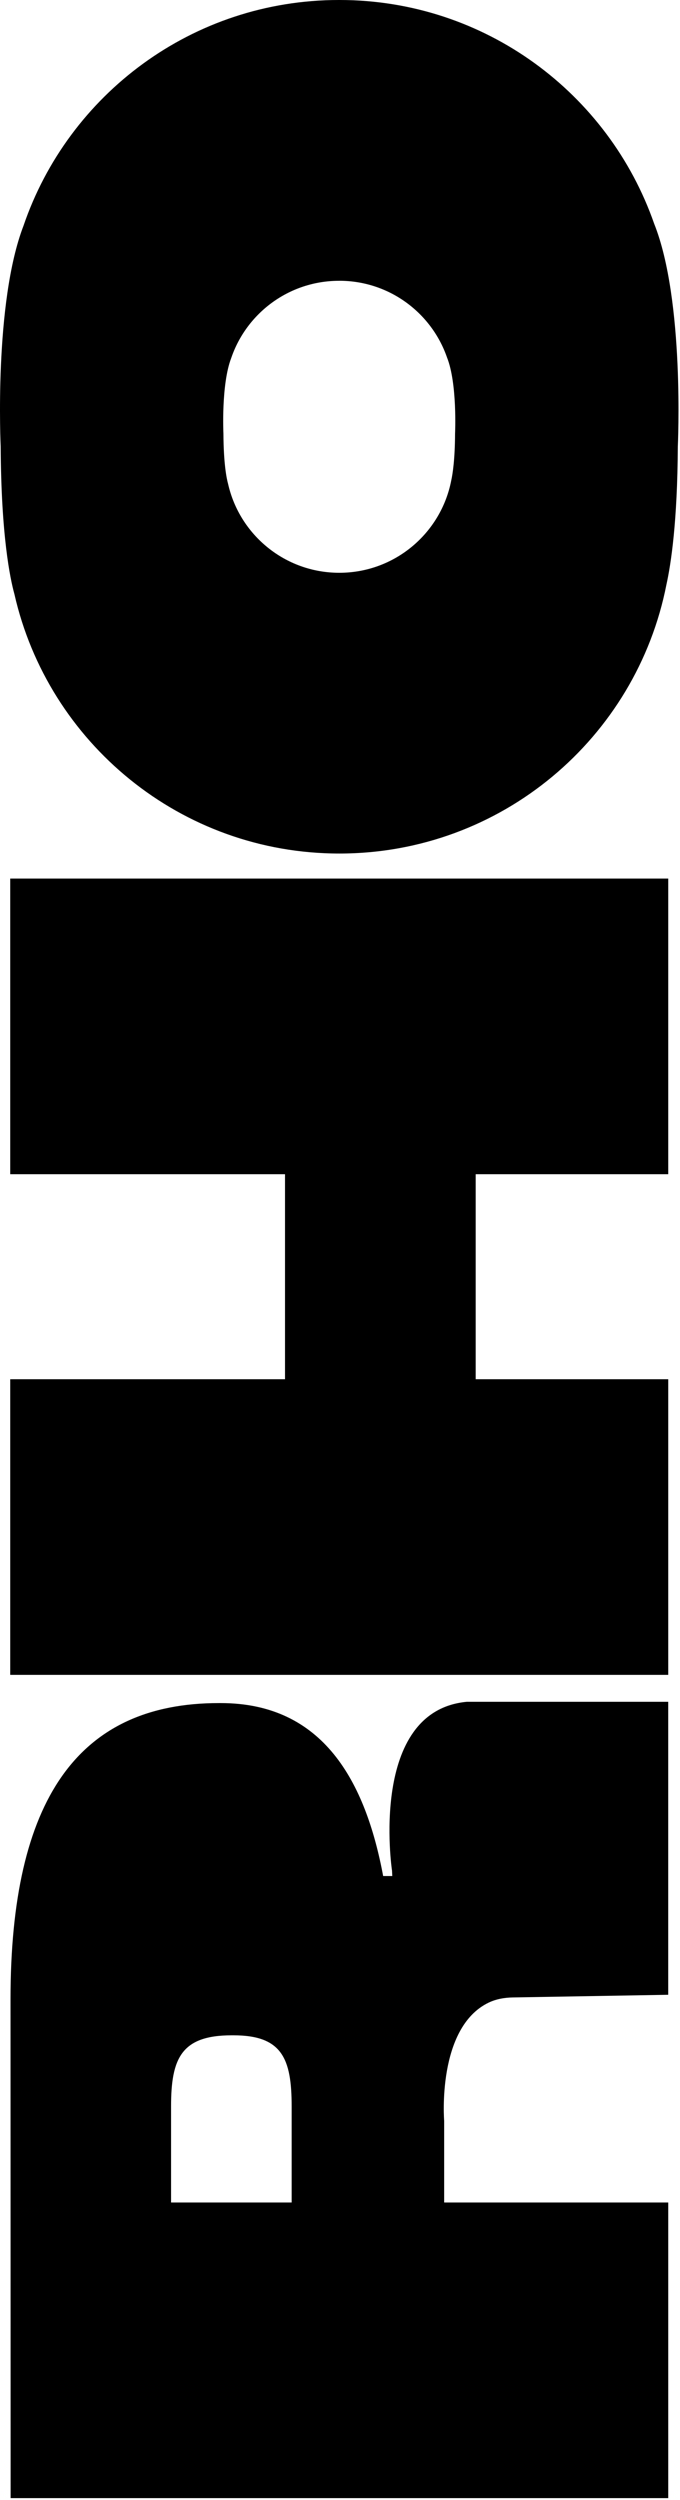 <svg width="191" height="702" viewBox="0 0 191 702" fill="none" xmlns="http://www.w3.org/2000/svg">
<path d="M2.871 246.688H187.697V329.699H133.61V387.269H187.697V470.279H2.871V387.269H80.055V329.699H2.871V246.688Z" fill="black"/>
<path d="M110.105 525.106L110.188 526.765H107.624C102.668 500.253 90.795 478.2 62.003 478.2H61.464C21.966 478.2 2.954 505.243 2.954 561.348L2.981 701.438H187.697V618.428H124.757V595.49C124.757 595.49 122.621 569.331 137.266 562.302C139.381 561.286 141.744 560.892 144.087 560.851L187.69 560.104V477.84H131.115C103.463 480.439 110.091 525.106 110.091 525.106H110.105ZM65.583 571.487C79.239 571.487 81.921 578.046 81.921 591.44V618.428H48.049V591.44C48.049 578.053 50.862 571.487 65.051 571.487H65.59H65.583Z" fill="black"/>
<path d="M6.596 63.403C-1.746 85.098 0.196 125.383 0.196 125.383C0.313 150.388 2.843 162.475 4.052 166.836C13.514 208.545 50.786 239.66 95.329 239.66C140.832 239.66 178.74 207.191 187.185 164.162C188.478 158.322 190.282 146.428 190.385 125.376C190.385 125.376 192.355 84.358 183.744 62.816C170.999 26.249 136.243 0 95.329 0H95.211C54.076 0 19.167 26.532 6.596 63.403ZM95.301 78.836C109.296 78.836 121.19 87.814 125.544 100.33C128.489 107.697 127.818 121.734 127.818 121.734C127.784 128.935 127.169 133.006 126.726 135.003C123.837 149.724 110.872 160.831 95.301 160.831C80.062 160.831 67.311 150.187 64.076 135.916C63.661 134.423 62.798 130.29 62.756 121.734C62.756 121.734 62.093 107.953 64.947 100.53C69.246 87.917 81.188 78.843 95.26 78.843H95.301V78.836Z" fill="black"/>
</svg>
